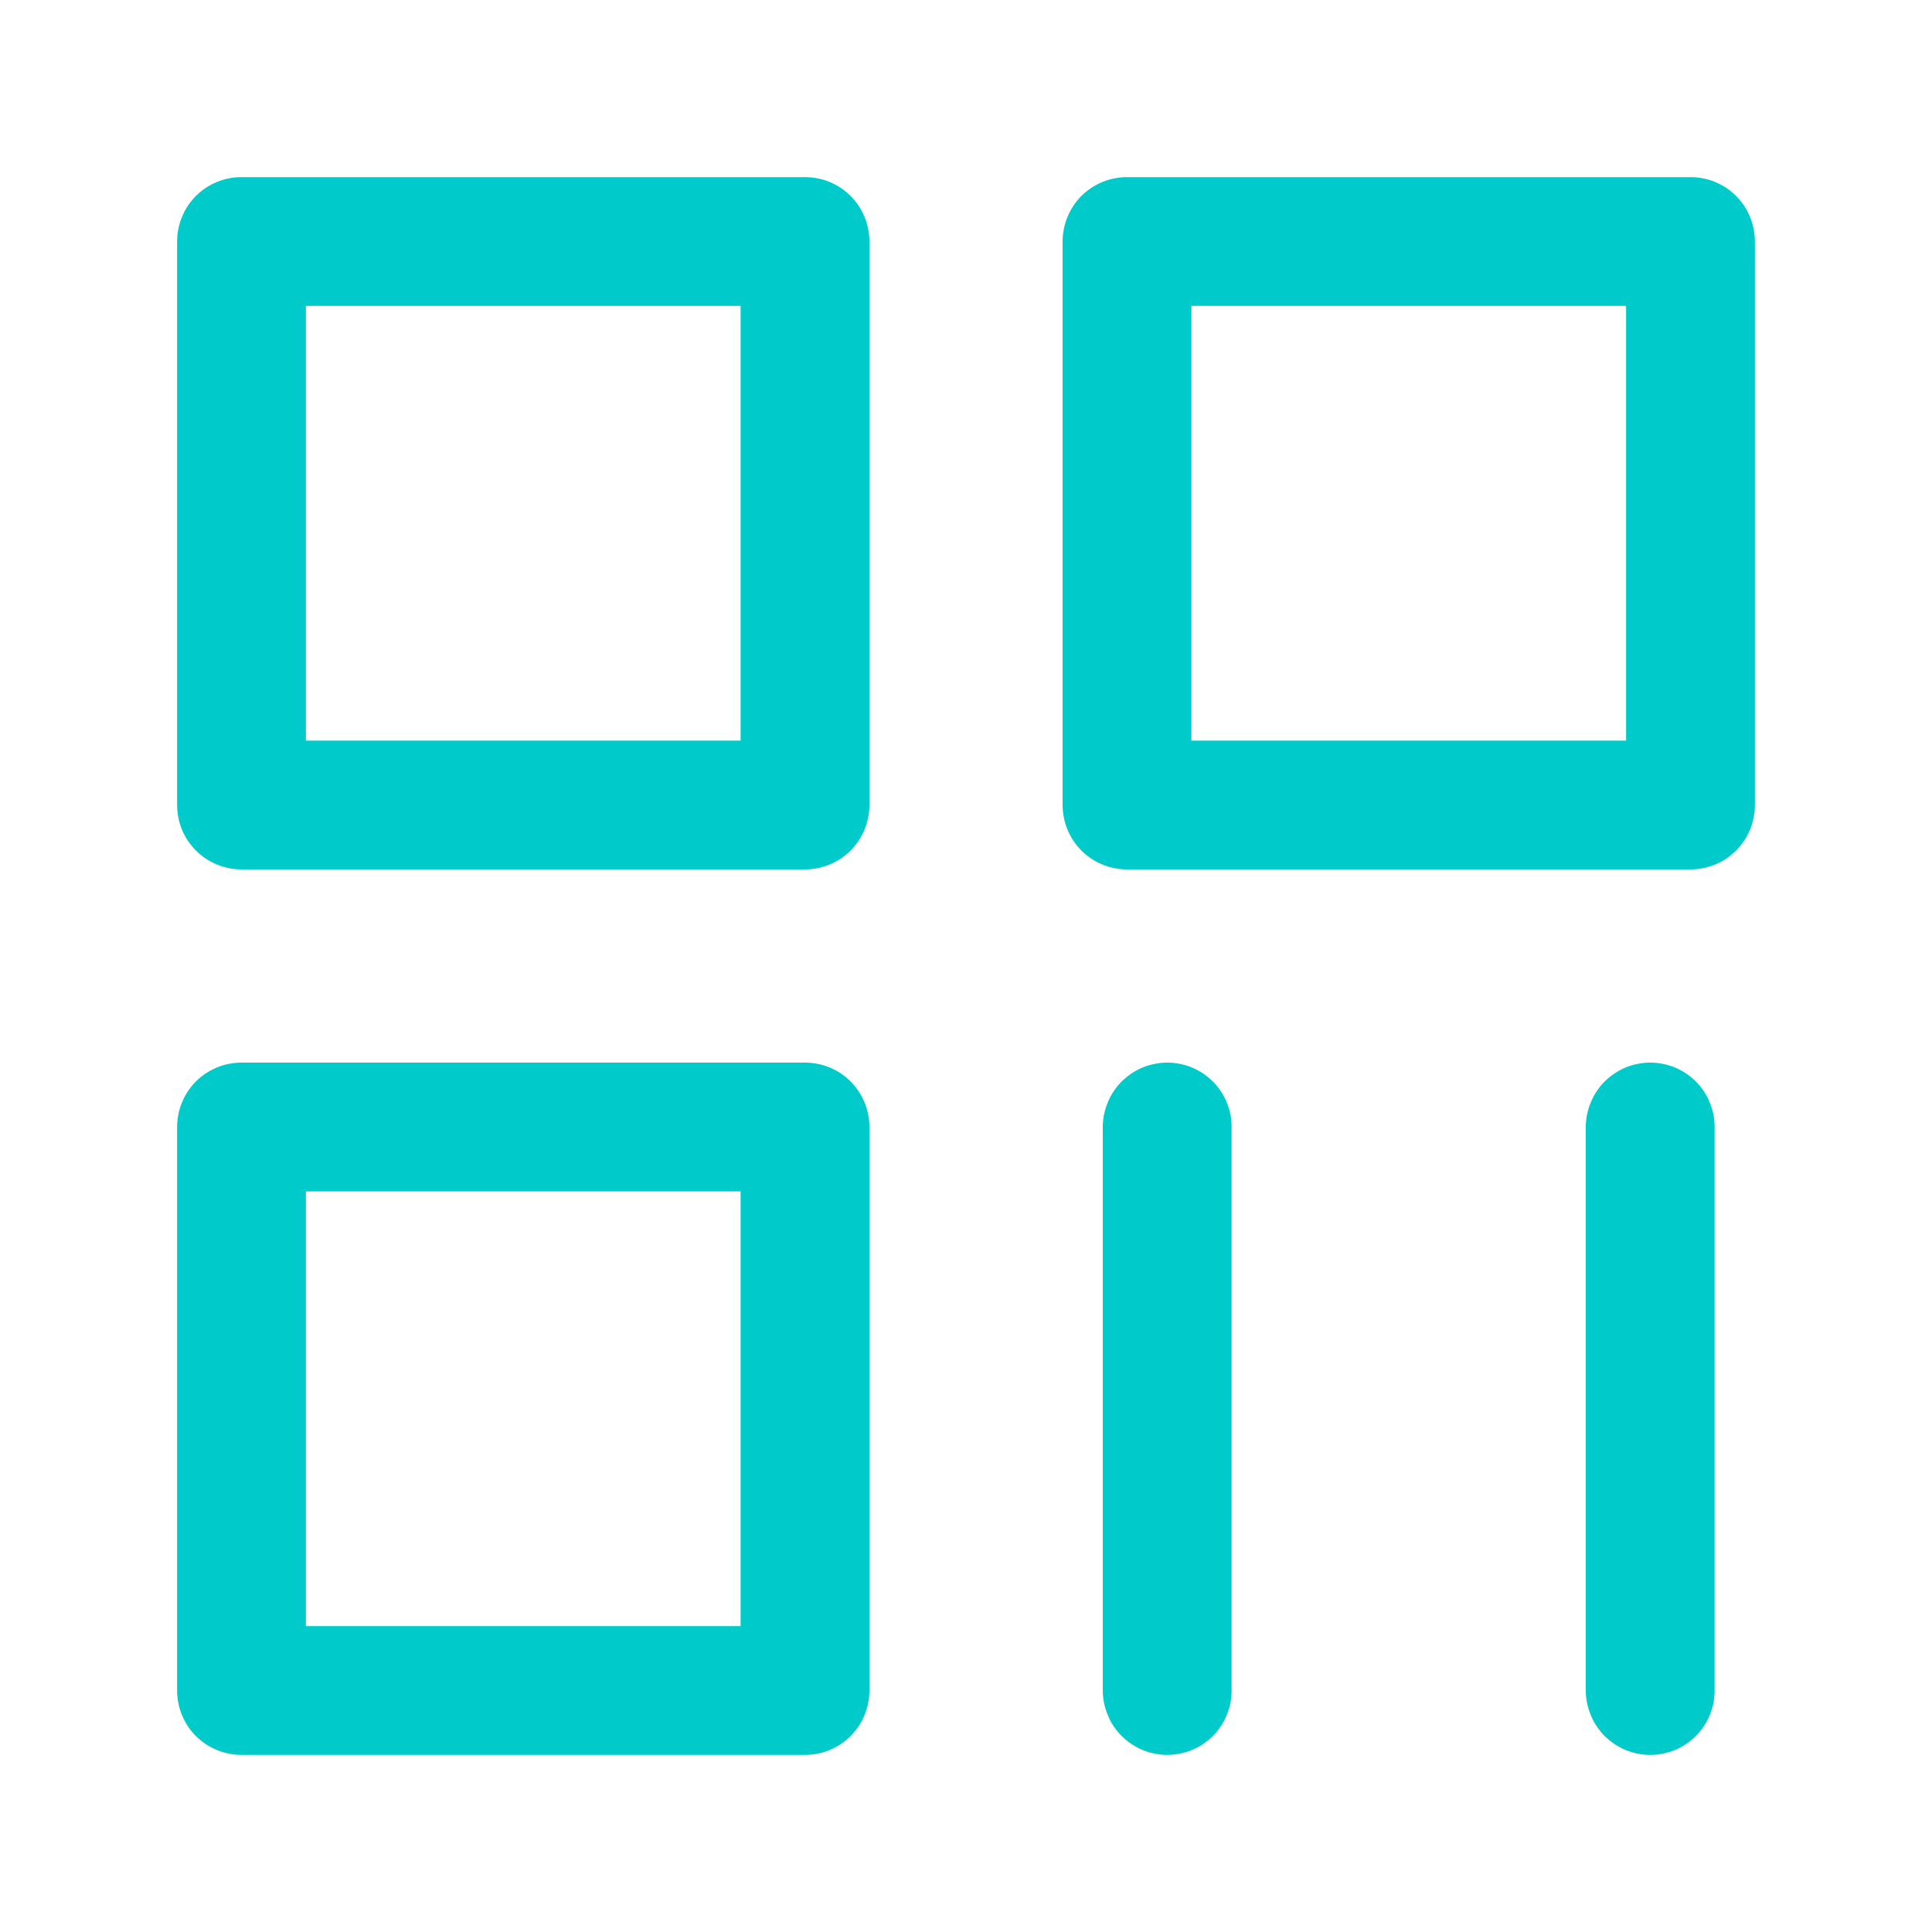 <svg xmlns="http://www.w3.org/2000/svg" xmlns:xlink="http://www.w3.org/1999/xlink" fill="none" version="1.1" width="15" height="15" viewBox="0 0 15 15"><defs><clipPath id="master_svg0_2412_31912"><rect x="0" y="0" width="15" height="15" rx="0"/></clipPath></defs><g clip-path="url(#master_svg0_2412_31912)"><g><path d="M1.375,1.875L1.375,6.25Q1.375,6.299,1.385,6.348Q1.394,6.396,1.413,6.441Q1.432,6.487,1.459,6.528Q1.487,6.569,1.521,6.604Q1.556,6.638,1.597,6.666Q1.638,6.693,1.684,6.712Q1.729,6.731,1.777,6.74Q1.826,6.75,1.875,6.75L6.25,6.75Q6.299,6.75,6.348,6.74Q6.396,6.731,6.441,6.712Q6.487,6.693,6.528,6.666Q6.569,6.638,6.604,6.604Q6.638,6.569,6.666,6.528Q6.693,6.487,6.712,6.441Q6.731,6.396,6.74,6.348Q6.75,6.299,6.75,6.25L6.75,1.875Q6.75,1.826,6.74,1.777Q6.731,1.729,6.712,1.684Q6.693,1.638,6.666,1.597Q6.638,1.556,6.604,1.521Q6.569,1.487,6.528,1.459Q6.487,1.432,6.441,1.413Q6.396,1.394,6.348,1.385Q6.299,1.375,6.25,1.375L1.875,1.375Q1.826,1.375,1.777,1.385Q1.729,1.394,1.684,1.413Q1.638,1.432,1.597,1.459Q1.556,1.487,1.521,1.521Q1.487,1.556,1.459,1.597Q1.432,1.638,1.413,1.684Q1.394,1.729,1.385,1.777Q1.375,1.826,1.375,1.875ZM2.375,2.375L5.75,2.375L5.75,5.75L2.375,5.75L2.375,2.375Z" fill="#00CBCA" fill-opacity="1"/></g><g><path d="M1.375,8.75L1.375,13.125Q1.375,13.174,1.385,13.223Q1.394,13.271,1.413,13.316Q1.432,13.362,1.459,13.403Q1.487,13.444,1.521,13.479Q1.556,13.513,1.597,13.541Q1.638,13.568,1.684,13.587Q1.729,13.606,1.777,13.615Q1.826,13.625,1.875,13.625L6.25,13.625Q6.299,13.625,6.348,13.615Q6.396,13.606,6.441,13.587Q6.487,13.568,6.528,13.541Q6.569,13.513,6.604,13.479Q6.638,13.444,6.666,13.403Q6.693,13.362,6.712,13.316Q6.731,13.271,6.74,13.223Q6.75,13.174,6.75,13.125L6.75,8.75Q6.75,8.701,6.74,8.652Q6.731,8.604,6.712,8.559Q6.693,8.513,6.666,8.472Q6.638,8.431,6.604,8.396Q6.569,8.362,6.528,8.334Q6.487,8.307,6.441,8.288Q6.396,8.269,6.348,8.26Q6.299,8.25,6.25,8.25L1.875,8.25Q1.826,8.25,1.777,8.26Q1.729,8.269,1.684,8.288Q1.638,8.307,1.597,8.334Q1.556,8.362,1.521,8.396Q1.487,8.431,1.459,8.472Q1.432,8.513,1.413,8.559Q1.394,8.604,1.385,8.652Q1.375,8.701,1.375,8.75ZM2.375,9.25L5.75,9.25L5.75,12.625L2.375,12.625L2.375,9.25Z" fill="#00CBCA" fill-opacity="1"/></g><g><path d="M8.25,1.875L8.25,6.25Q8.25,6.299,8.26,6.348Q8.269,6.396,8.288,6.441Q8.307,6.487,8.334,6.528Q8.362,6.569,8.396,6.604Q8.431,6.638,8.472,6.666Q8.513,6.693,8.559,6.712Q8.604,6.731,8.652,6.74Q8.701,6.75,8.75,6.75L13.125,6.75Q13.174,6.75,13.223,6.74Q13.271,6.731,13.316,6.712Q13.362,6.693,13.403,6.666Q13.444,6.638,13.479,6.604Q13.513,6.569,13.541,6.528Q13.568,6.487,13.587,6.441Q13.606,6.396,13.615,6.348Q13.625,6.299,13.625,6.25L13.625,1.875Q13.625,1.826,13.615,1.777Q13.606,1.729,13.587,1.684Q13.568,1.638,13.541,1.597Q13.513,1.556,13.479,1.521Q13.444,1.487,13.403,1.459Q13.362,1.432,13.316,1.413Q13.271,1.394,13.223,1.385Q13.174,1.375,13.125,1.375L8.75,1.375Q8.701,1.375,8.652,1.385Q8.604,1.394,8.559,1.413Q8.513,1.432,8.472,1.459Q8.431,1.487,8.396,1.521Q8.362,1.556,8.334,1.597Q8.307,1.638,8.288,1.684Q8.269,1.729,8.26,1.777Q8.25,1.826,8.25,1.875ZM9.25,2.375L12.625,2.375L12.625,5.75L9.25,5.75L9.25,2.375Z" fill="#00CBCA" fill-opacity="1"/></g><g><path d="M8.562,13.125L8.562,8.75Q8.562,8.701,8.572,8.652Q8.582,8.604,8.601,8.559Q8.619,8.513,8.647,8.472Q8.674,8.431,8.709,8.396Q8.744,8.362,8.785,8.334Q8.826,8.307,8.871,8.288Q8.917,8.269,8.965,8.26Q9.013,8.25,9.062,8.25Q9.112,8.25,9.16,8.26Q9.208,8.269,9.254,8.288Q9.299,8.307,9.34,8.334Q9.381,8.362,9.416,8.396Q9.451,8.431,9.478,8.472Q9.506,8.513,9.524,8.559Q9.543,8.604,9.553,8.652Q9.562,8.701,9.562,8.75L9.562,13.125Q9.562,13.174,9.553,13.223Q9.543,13.271,9.524,13.316Q9.506,13.362,9.478,13.403Q9.451,13.444,9.416,13.479Q9.381,13.513,9.34,13.541Q9.299,13.568,9.254,13.587Q9.208,13.606,9.16,13.615Q9.112,13.625,9.062,13.625Q9.013,13.625,8.965,13.615Q8.917,13.606,8.871,13.587Q8.826,13.568,8.785,13.541Q8.744,13.513,8.709,13.479Q8.674,13.444,8.647,13.403Q8.619,13.362,8.601,13.316Q8.582,13.271,8.572,13.223Q8.562,13.174,8.562,13.125ZM9.562,13.125Q9.562,13.174,9.553,13.223Q9.543,13.271,9.524,13.316Q9.506,13.362,9.478,13.403Q9.451,13.444,9.416,13.479Q9.381,13.513,9.34,13.541Q9.299,13.568,9.254,13.587Q9.208,13.606,9.16,13.615Q9.112,13.625,9.062,13.625Q9.013,13.625,8.965,13.615Q8.917,13.606,8.871,13.587Q8.826,13.568,8.785,13.541Q8.744,13.513,8.709,13.479Q8.674,13.444,8.647,13.403Q8.619,13.362,8.601,13.316Q8.582,13.271,8.572,13.223Q8.562,13.174,8.562,13.125Q8.562,13.076,8.572,13.027Q8.582,12.979,8.601,12.934Q8.619,12.888,8.647,12.847Q8.674,12.806,8.709,12.771Q8.744,12.737,8.785,12.709Q8.826,12.682,8.871,12.663Q8.917,12.644,8.965,12.635Q9.013,12.625,9.062,12.625Q9.112,12.625,9.16,12.635Q9.208,12.644,9.254,12.663Q9.299,12.682,9.34,12.709Q9.381,12.737,9.416,12.771Q9.451,12.806,9.478,12.847Q9.506,12.888,9.524,12.934Q9.543,12.979,9.553,13.027Q9.562,13.076,9.562,13.125ZM9.562,8.75Q9.562,8.799,9.553,8.848Q9.543,8.896,9.524,8.941Q9.506,8.987,9.478,9.028Q9.451,9.069,9.416,9.104Q9.381,9.138,9.34,9.166Q9.299,9.193,9.254,9.212Q9.208,9.231,9.16,9.24Q9.112,9.25,9.062,9.25Q9.013,9.25,8.965,9.24Q8.917,9.231,8.871,9.212Q8.826,9.193,8.785,9.166Q8.744,9.138,8.709,9.104Q8.674,9.069,8.647,9.028Q8.619,8.987,8.601,8.941Q8.582,8.896,8.572,8.848Q8.562,8.799,8.562,8.75Q8.562,8.701,8.572,8.652Q8.582,8.604,8.601,8.559Q8.619,8.513,8.647,8.472Q8.674,8.431,8.709,8.396Q8.744,8.362,8.785,8.334Q8.826,8.307,8.871,8.288Q8.917,8.269,8.965,8.26Q9.013,8.25,9.062,8.25Q9.112,8.25,9.16,8.26Q9.208,8.269,9.254,8.288Q9.299,8.307,9.34,8.334Q9.381,8.362,9.416,8.396Q9.451,8.431,9.478,8.472Q9.506,8.513,9.524,8.559Q9.543,8.604,9.553,8.652Q9.562,8.701,9.562,8.75Z" fill="#00CBCA" fill-opacity="1"/></g><g><path d="M12.312,13.125L12.312,8.75Q12.312,8.701,12.322,8.652Q12.332,8.604,12.351,8.559Q12.369,8.513,12.397,8.472Q12.424,8.431,12.459,8.396Q12.494,8.362,12.535,8.334Q12.576,8.307,12.621,8.288Q12.667,8.269,12.715,8.26Q12.763,8.25,12.812,8.25Q12.862,8.25,12.91,8.26Q12.958,8.269,13.004,8.288Q13.049,8.307,13.09,8.334Q13.131,8.362,13.166,8.396Q13.201,8.431,13.228,8.472Q13.256,8.513,13.274,8.559Q13.293,8.604,13.303,8.652Q13.312,8.701,13.312,8.75L13.312,13.125Q13.312,13.174,13.303,13.223Q13.293,13.271,13.274,13.316Q13.256,13.362,13.228,13.403Q13.201,13.444,13.166,13.479Q13.131,13.513,13.09,13.541Q13.049,13.568,13.004,13.587Q12.958,13.606,12.91,13.615Q12.862,13.625,12.812,13.625Q12.763,13.625,12.715,13.615Q12.667,13.606,12.621,13.587Q12.576,13.568,12.535,13.541Q12.494,13.513,12.459,13.479Q12.424,13.444,12.397,13.403Q12.369,13.362,12.351,13.316Q12.332,13.271,12.322,13.223Q12.312,13.174,12.312,13.125ZM13.312,13.125Q13.312,13.174,13.303,13.223Q13.293,13.271,13.274,13.316Q13.256,13.362,13.228,13.403Q13.201,13.444,13.166,13.479Q13.131,13.513,13.09,13.541Q13.049,13.568,13.004,13.587Q12.958,13.606,12.91,13.615Q12.862,13.625,12.812,13.625Q12.763,13.625,12.715,13.615Q12.667,13.606,12.621,13.587Q12.576,13.568,12.535,13.541Q12.494,13.513,12.459,13.479Q12.424,13.444,12.397,13.403Q12.369,13.362,12.351,13.316Q12.332,13.271,12.322,13.223Q12.312,13.174,12.312,13.125Q12.312,13.076,12.322,13.027Q12.332,12.979,12.351,12.934Q12.369,12.888,12.397,12.847Q12.424,12.806,12.459,12.771Q12.494,12.737,12.535,12.709Q12.576,12.682,12.621,12.663Q12.667,12.644,12.715,12.635Q12.763,12.625,12.812,12.625Q12.862,12.625,12.91,12.635Q12.958,12.644,13.004,12.663Q13.049,12.682,13.09,12.709Q13.131,12.737,13.166,12.771Q13.201,12.806,13.228,12.847Q13.256,12.888,13.274,12.934Q13.293,12.979,13.303,13.027Q13.312,13.076,13.312,13.125ZM13.312,8.75Q13.312,8.799,13.303,8.848Q13.293,8.896,13.274,8.941Q13.256,8.987,13.228,9.028Q13.201,9.069,13.166,9.104Q13.131,9.138,13.09,9.166Q13.049,9.193,13.004,9.212Q12.958,9.231,12.91,9.24Q12.862,9.25,12.812,9.25Q12.763,9.25,12.715,9.24Q12.667,9.231,12.621,9.212Q12.576,9.193,12.535,9.166Q12.494,9.138,12.459,9.104Q12.424,9.069,12.397,9.028Q12.369,8.987,12.351,8.941Q12.332,8.896,12.322,8.848Q12.312,8.799,12.312,8.75Q12.312,8.701,12.322,8.652Q12.332,8.604,12.351,8.559Q12.369,8.513,12.397,8.472Q12.424,8.431,12.459,8.396Q12.494,8.362,12.535,8.334Q12.576,8.307,12.621,8.288Q12.667,8.269,12.715,8.26Q12.763,8.25,12.812,8.25Q12.862,8.25,12.91,8.26Q12.958,8.269,13.004,8.288Q13.049,8.307,13.09,8.334Q13.131,8.362,13.166,8.396Q13.201,8.431,13.228,8.472Q13.256,8.513,13.274,8.559Q13.293,8.604,13.303,8.652Q13.312,8.701,13.312,8.75Z" fill="#00CBCA" fill-opacity="1"/></g></g></svg>